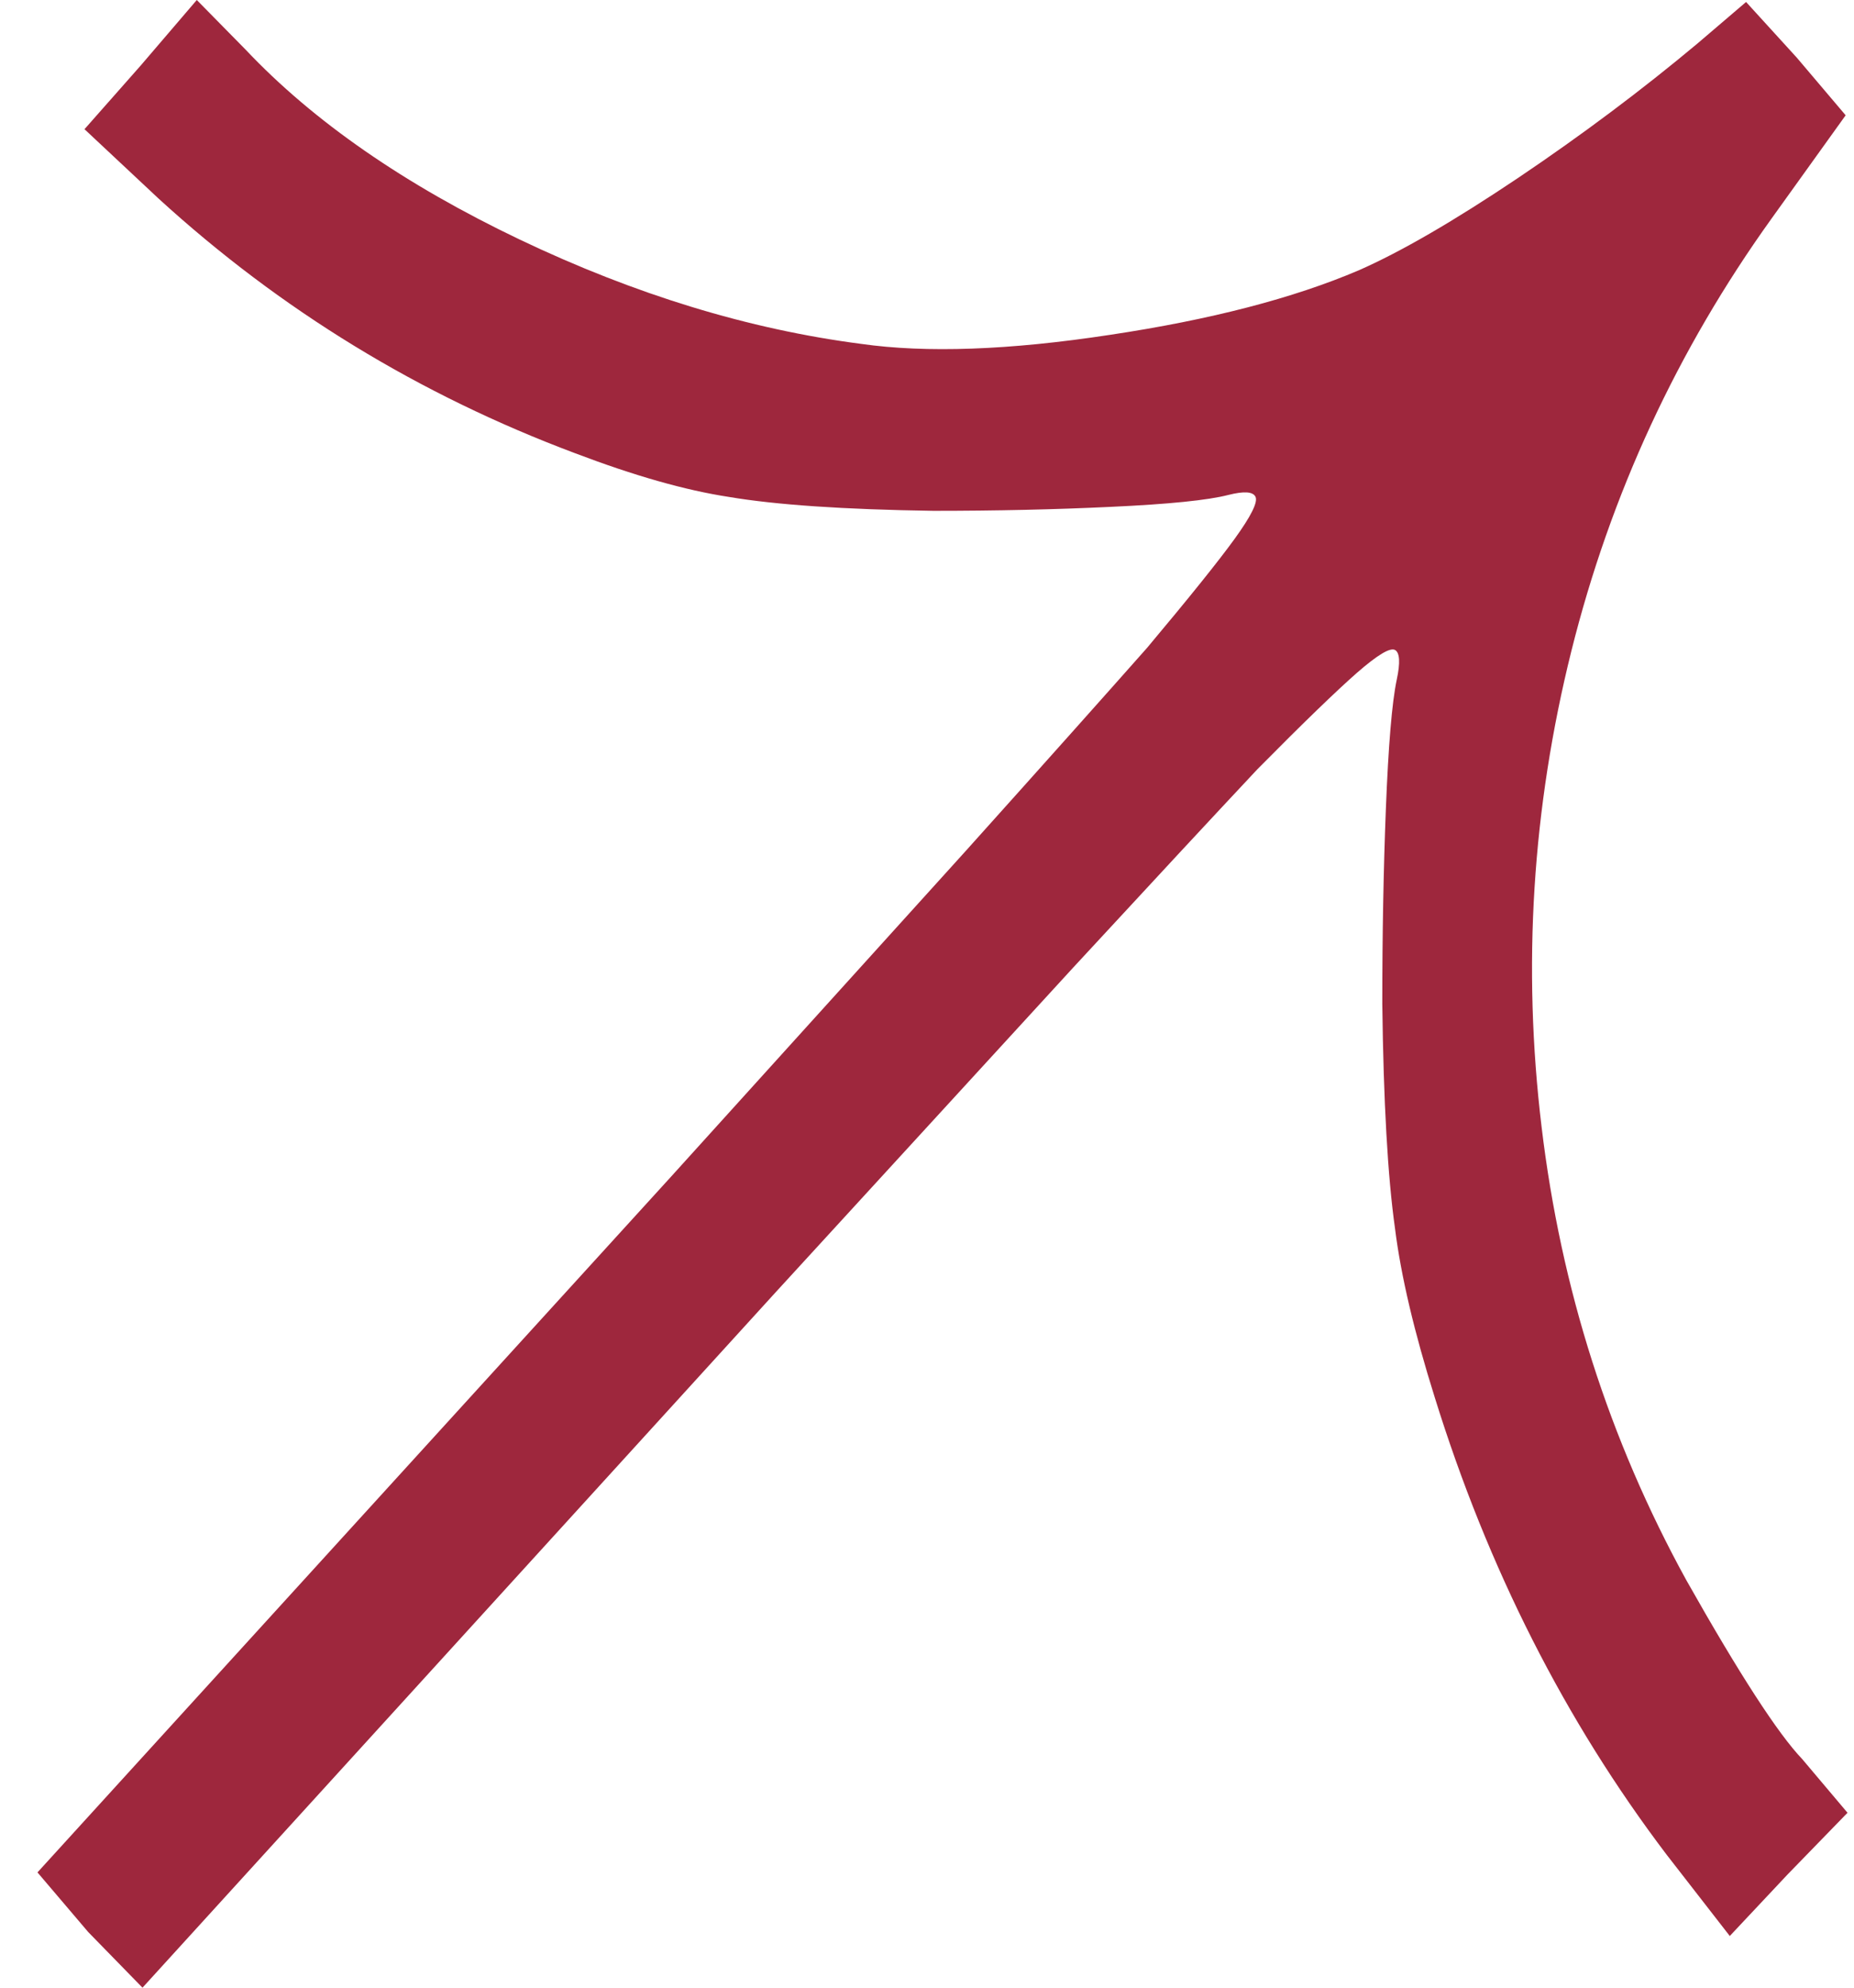 <svg xmlns="http://www.w3.org/2000/svg" width="14" height="15" viewBox="0 0 14 15" fill="none"><path d="M1.062 0.495L0.638 0.975L1.199 1.5C2.119 2.34 3.167 2.98 4.342 3.42C4.789 3.59 5.176 3.7 5.504 3.75C5.859 3.81 6.374 3.845 7.048 3.855C7.522 3.855 7.969 3.845 8.388 3.825C8.825 3.805 9.121 3.775 9.276 3.735C9.395 3.705 9.463 3.71 9.481 3.75C9.499 3.79 9.447 3.895 9.324 4.065C9.201 4.235 8.98 4.51 8.661 4.89C8.351 5.24 7.896 5.75 7.294 6.42L5.067 8.88L0.283 14.13L0.666 14.58L1.076 15L5.859 9.75L8.101 7.305C8.711 6.645 9.176 6.145 9.495 5.805C9.841 5.455 10.092 5.213 10.247 5.077C10.402 4.942 10.497 4.885 10.534 4.905C10.57 4.925 10.575 5 10.547 5.13C10.511 5.3 10.484 5.625 10.465 6.105C10.447 6.565 10.438 7.055 10.438 7.575C10.447 8.315 10.479 8.88 10.534 9.27C10.579 9.63 10.68 10.055 10.834 10.545C11.235 11.835 11.818 12.985 12.584 13.995L13.062 14.61L13.499 14.145L13.951 13.68L13.609 13.275C13.427 13.085 13.135 12.635 12.734 11.925C12.151 10.865 11.787 9.725 11.641 8.505C11.495 7.295 11.57 6.098 11.866 4.912C12.162 3.728 12.666 2.64 13.377 1.65L13.937 0.87L13.568 0.435L13.185 0.015L12.816 0.33C12.397 0.68 11.946 1.018 11.463 1.343C10.98 1.667 10.579 1.9 10.26 2.04C9.768 2.25 9.142 2.413 8.381 2.527C7.62 2.643 6.994 2.665 6.502 2.595C5.654 2.485 4.796 2.223 3.925 1.808C3.055 1.393 2.365 0.915 1.855 0.375L1.486 0L1.062 0.495Z" fill="#9E273D"></path></svg>